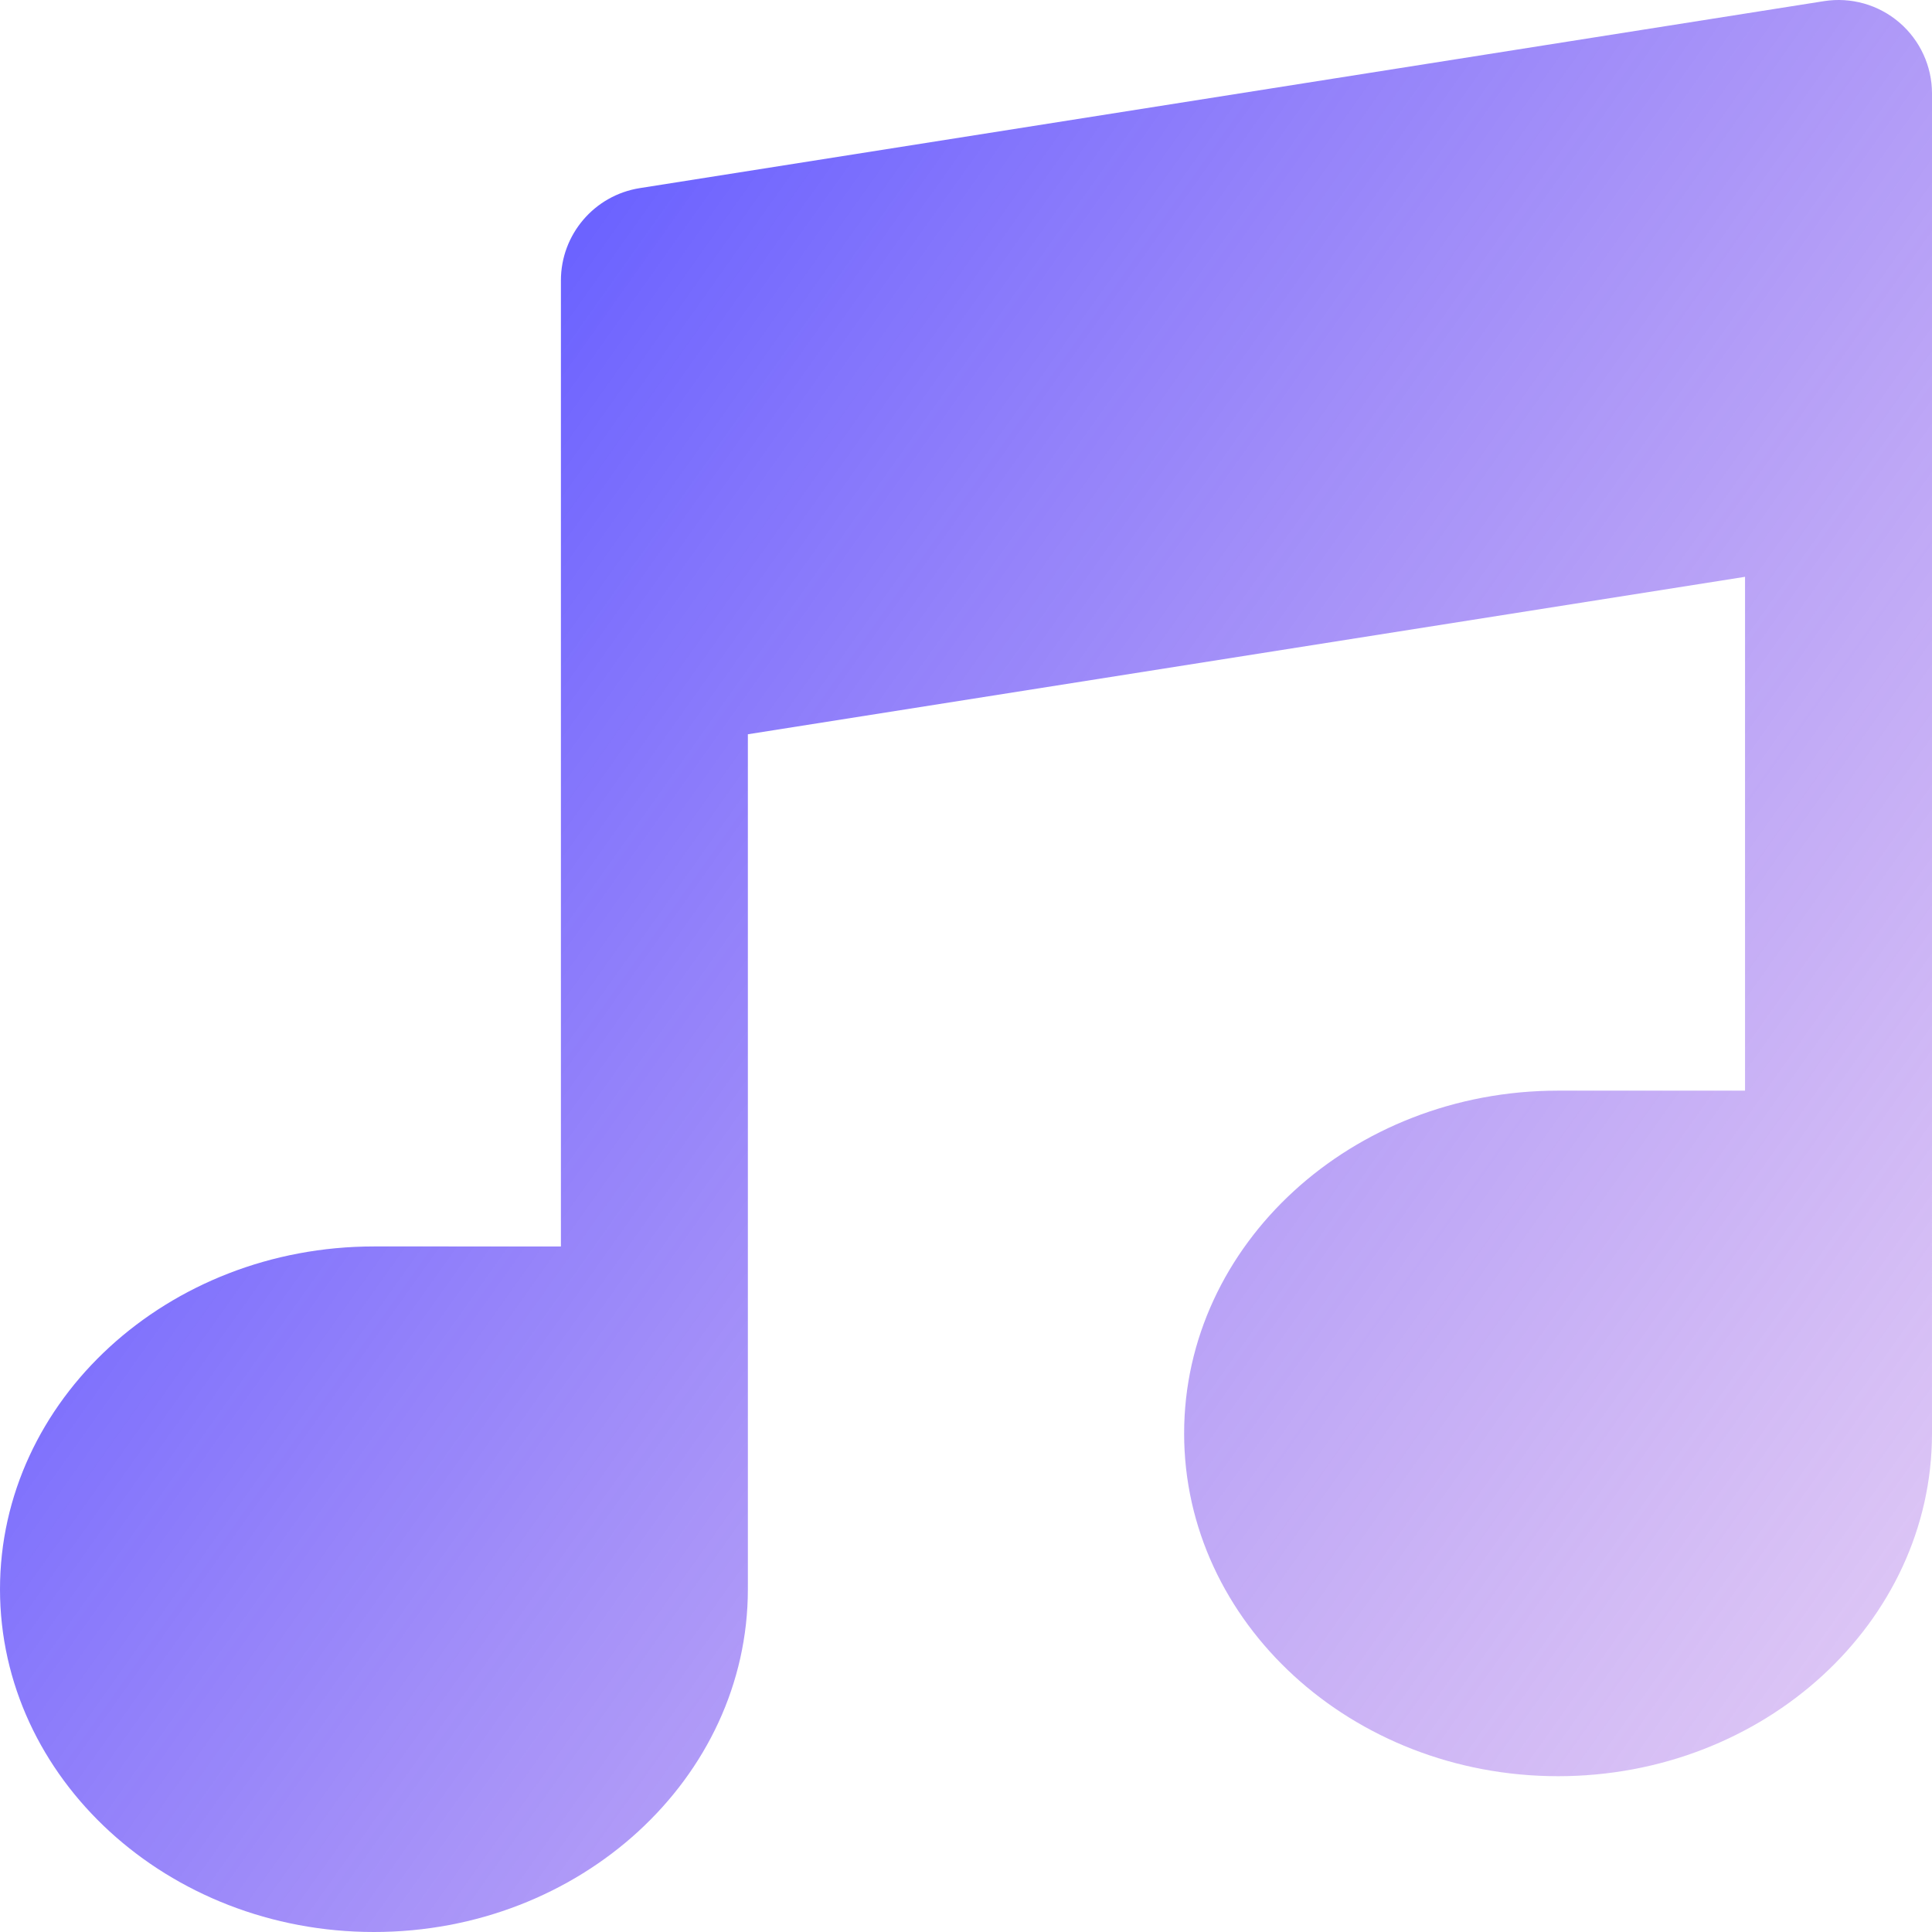 <svg xmlns:dc="http://purl.org/dc/elements/1.1/" xmlns:cc="http://creativecommons.org/ns#" xmlns:rdf="http://www.w3.org/1999/02/22-rdf-syntax-ns#" xmlns:svg="http://www.w3.org/2000/svg" xmlns="http://www.w3.org/2000/svg" xmlns:xlink="http://www.w3.org/1999/xlink" xmlns:sodipodi="http://sodipodi.sourceforge.net/DTD/sodipodi-0.dtd" xmlns:inkscape="http://www.inkscape.org/namespaces/inkscape" inkscape:version="1.0 (4035a4fb49, 2020-05-01)" sodipodi:docname="musical-note.svg" xml:space="preserve" viewBox="0 0 512 512" id="Layer_1" width="800px" height="800px" fill="#000000"><defs id="defs11"><linearGradient id="linearGradient842" inkscape:collect="always"><stop id="stop838" offset="0" style="stop-color:#6c63ff;stop-opacity:1"></stop><stop id="stop840" offset="1" style="stop-color:#f8a4d8;stop-opacity:0"></stop></linearGradient><linearGradient gradientUnits="userSpaceOnUse" y2="709.137" x2="851.94" y1="163.004" x1="83.592" id="linearGradient844" xlink:href="#linearGradient842" inkscape:collect="always"></linearGradient><linearGradient y2="709.137" x2="851.94" y1="163.004" x1="83.592" gradientUnits="userSpaceOnUse" id="linearGradient846" xlink:href="#linearGradient842" inkscape:collect="always"></linearGradient><linearGradient y2="709.137" x2="851.94" y1="163.004" x1="83.592" gradientUnits="userSpaceOnUse" id="linearGradient848" xlink:href="#linearGradient842" inkscape:collect="always"></linearGradient></defs><g style="fill:url(#linearGradient844);fill-opacity:1" id="g6">	<g style="fill:url(#linearGradient848);fill-opacity:1" id="g4">		<path style="fill:url(#linearGradient846);fill-opacity:1" id="path2" d="M 503.319,5.939 C 497.813,1.234 490.536,-0.828 483.361,0.304 L 169.555,49.852 c -12.04,1.901 -20.909,12.28 -20.909,24.47 v 99.097 156.903 H 99.097 C 44.455,330.323 0,371.073 0,421.161 0,471.25 44.455,512 99.097,512 c 54.642,0 99.097,-40.75 99.097,-90.839 V 355.096 194.588 l 264.258,-41.725 v 136.169 h -49.548 c -54.642,0 -99.097,40.75 -99.097,90.839 0,50.089 44.455,90.839 99.097,90.839 54.642,0 99.096,-40.751 99.096,-90.839 V 313.806 123.871 24.774 c 0,-7.245 -3.173,-14.128 -8.681,-18.835 z"></path>	</g></g></svg>